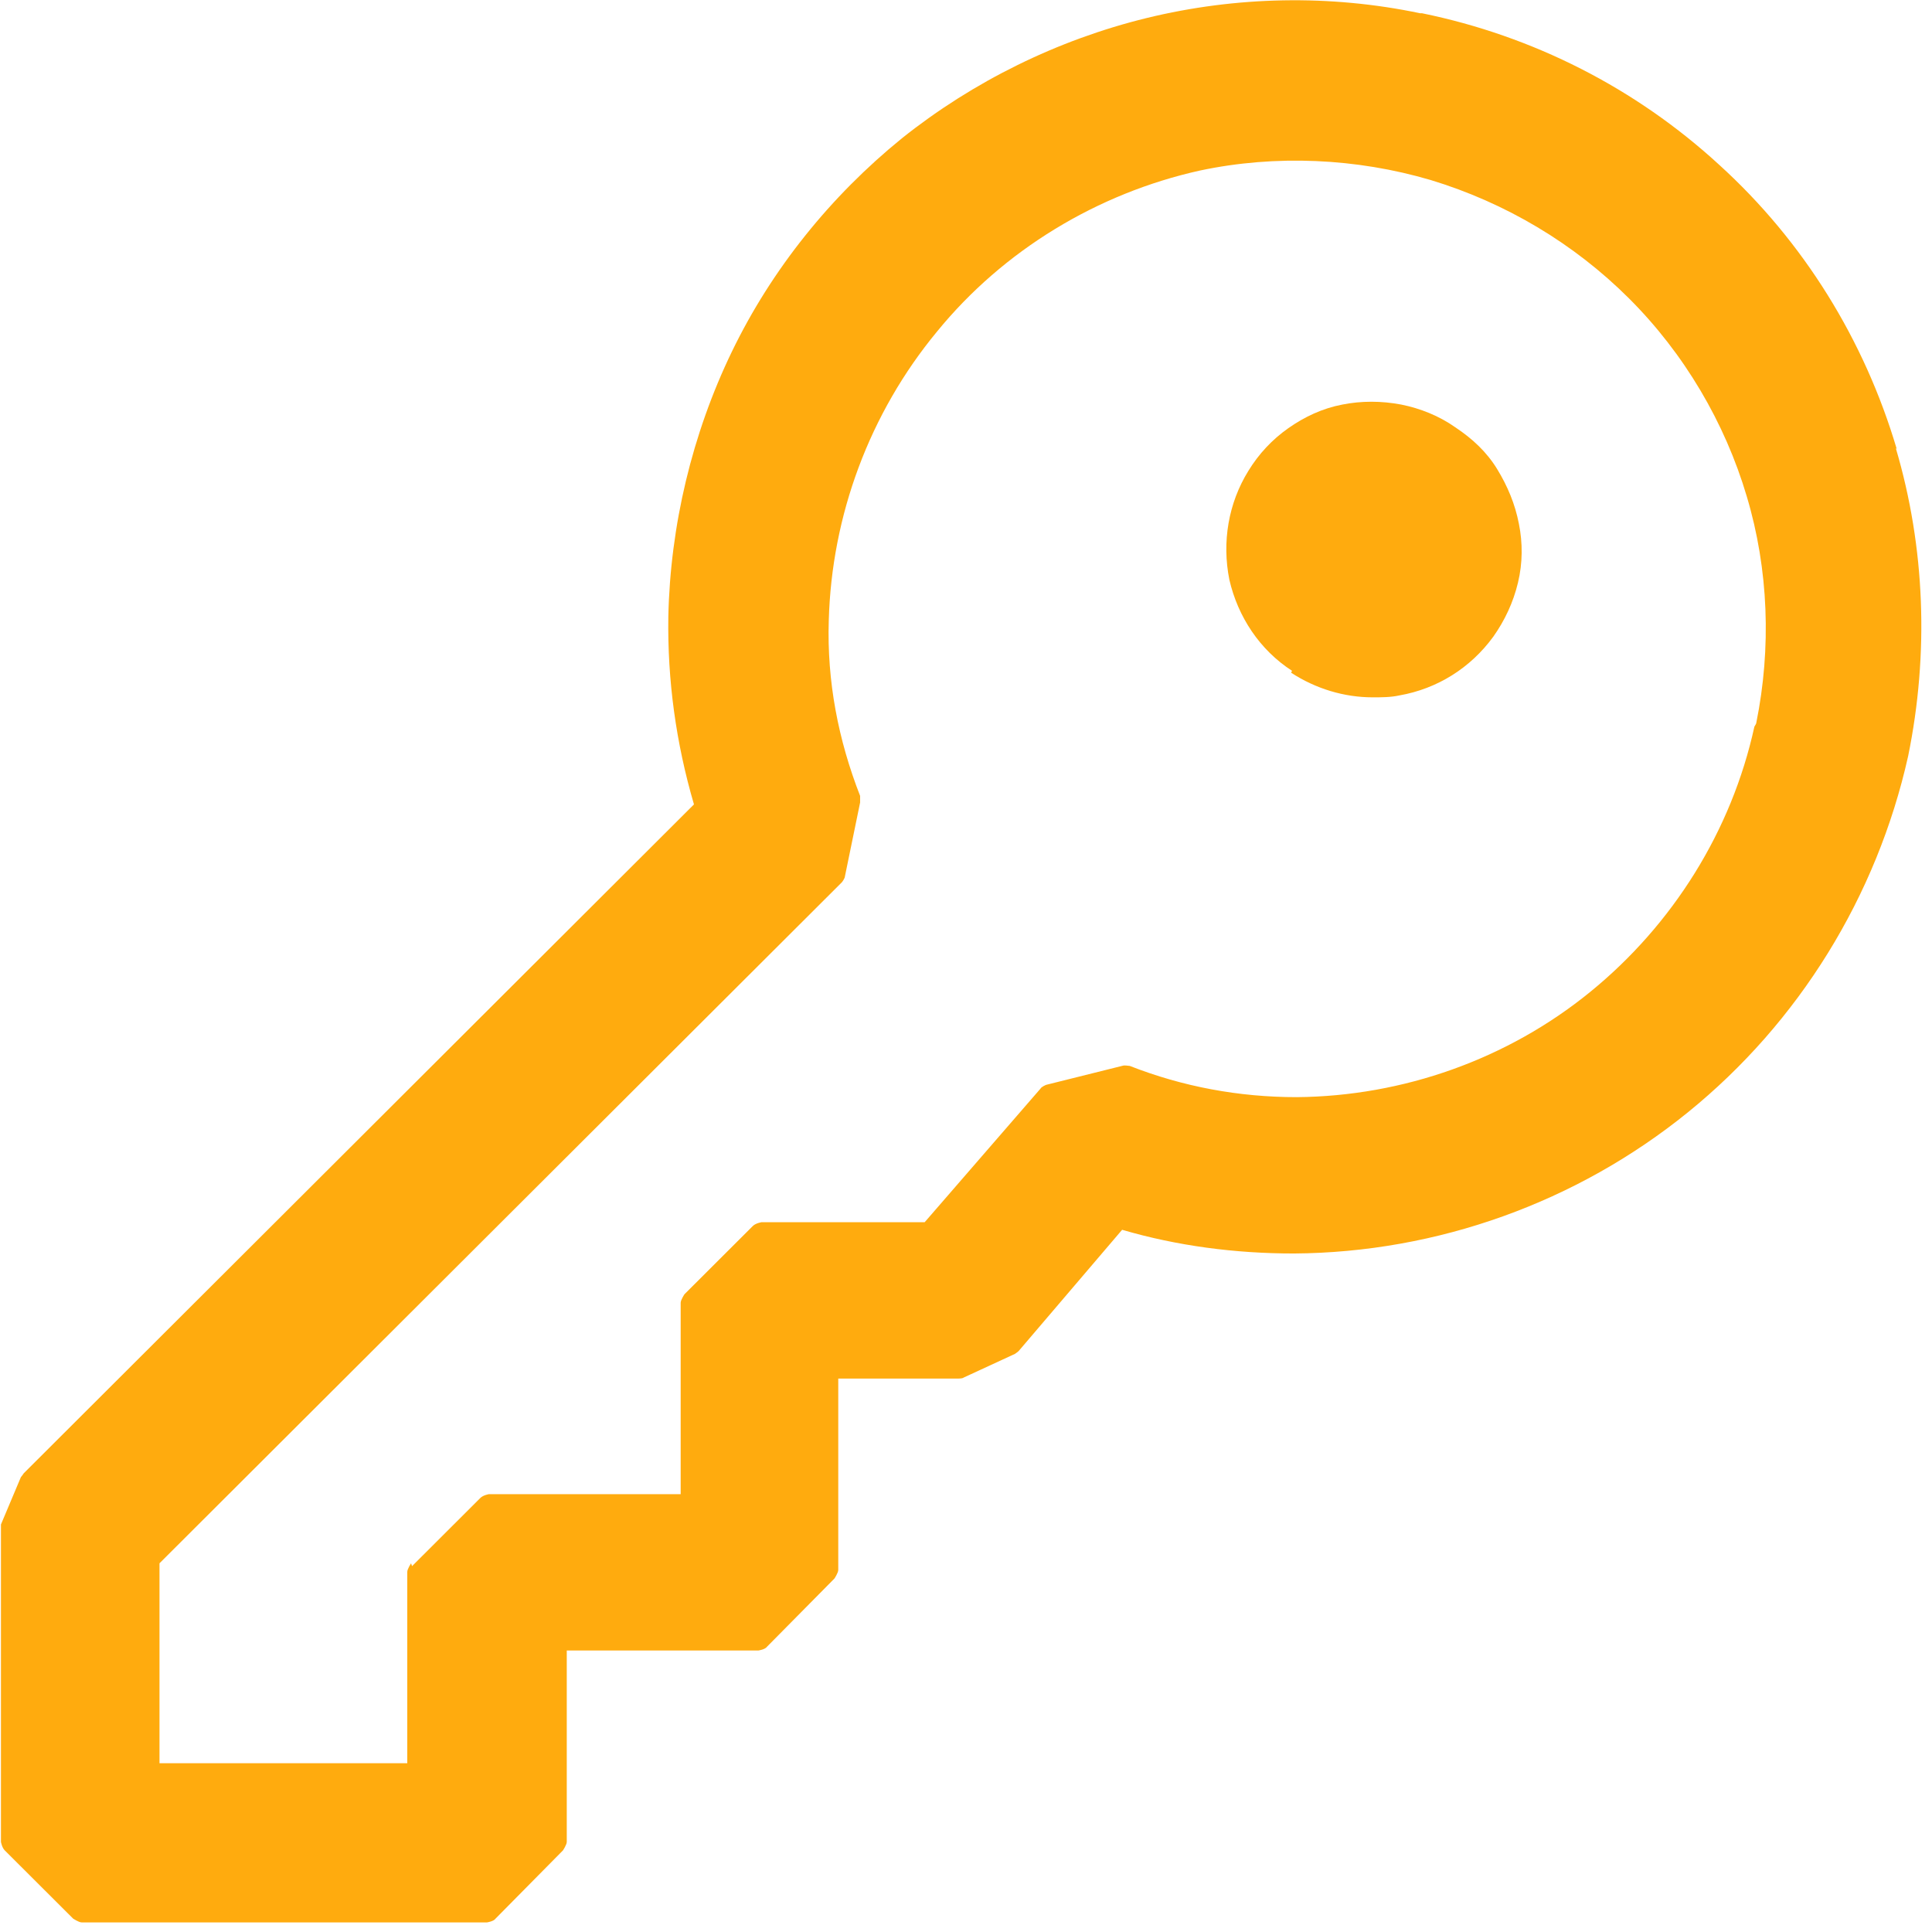 <?xml version="1.0" encoding="utf-8"?>
<svg xmlns="http://www.w3.org/2000/svg" fill="none" height="100%" overflow="visible" preserveAspectRatio="none" style="display: block;" viewBox="0 0 67 67" width="100%">
<g clip-path="url(#clip0_0_372)" id="Frame">
<path d="M65.778 15.574C64.659 11.796 62.552 8.379 59.622 5.717C56.725 3.056 53.169 1.249 49.317 0.46H49.251C46.124 -0.197 42.865 -0.131 39.77 0.624C36.675 1.38 33.745 2.826 31.276 4.797C28.807 6.802 26.766 9.331 25.383 12.19C24 15.049 23.243 18.236 23.177 21.39C23.144 23.591 23.441 25.76 24.066 27.896L0.823 51.093C0.823 51.093 0.758 51.191 0.725 51.224L0.033 52.867C0.033 52.867 0.033 52.965 0.033 53.031V63.874C0.033 63.874 0.066 64.071 0.165 64.17L2.535 66.535C2.535 66.535 2.733 66.667 2.832 66.667H16.889C16.889 66.667 17.12 66.634 17.186 66.535L19.523 64.17C19.523 64.17 19.655 63.972 19.655 63.874V57.237H26.305C26.305 57.237 26.535 57.204 26.601 57.105L28.939 54.74C28.939 54.74 29.07 54.543 29.07 54.444V47.807H33.251C33.251 47.807 33.383 47.807 33.416 47.774L35.194 46.953C35.194 46.953 35.293 46.887 35.325 46.854L38.914 42.648C40.824 43.207 42.832 43.47 44.873 43.47C49.844 43.437 54.684 41.696 58.535 38.574C62.387 35.453 65.087 31.083 66.173 26.22C66.897 22.671 66.766 18.991 65.745 15.541L65.778 15.574ZM14.256 54.214C14.256 54.214 14.124 54.411 14.124 54.51V61.147H5.531V54.214L29.202 30.59C29.202 30.59 29.301 30.459 29.301 30.393L29.828 27.83C29.828 27.83 29.828 27.666 29.828 27.6C29.07 25.661 28.675 23.624 28.741 21.521C28.84 17.874 30.157 14.326 32.494 11.5C34.799 8.674 38.058 6.703 41.614 5.914C44.247 5.356 47.046 5.487 49.614 6.243C52.214 7.032 54.585 8.444 56.494 10.35C58.404 12.256 59.819 14.654 60.577 17.217C61.334 19.747 61.432 22.474 60.906 25.07C60.906 25.103 60.873 25.136 60.84 25.201C60.05 28.816 58.009 32.069 55.144 34.401C52.28 36.734 48.659 38.016 44.972 38.048C42.963 38.048 41.021 37.687 39.177 36.964C39.111 36.964 39.013 36.931 38.914 36.964L36.28 37.621C36.28 37.621 36.116 37.687 36.083 37.753L32.066 42.386H26.404C26.404 42.386 26.206 42.418 26.107 42.517L23.737 44.883C23.737 44.883 23.605 45.08 23.605 45.178V51.816H16.955C16.955 51.816 16.758 51.848 16.659 51.947L14.289 54.313L14.256 54.214Z" fill="#FFAB0E" id="Vector"/>
<path d="M44.774 23.328C45.63 23.887 46.617 24.183 47.605 24.183C47.901 24.183 48.23 24.183 48.527 24.117C49.844 23.887 50.996 23.164 51.786 22.08C52.181 21.521 52.477 20.897 52.642 20.207C52.807 19.517 52.807 18.827 52.675 18.17C52.543 17.48 52.28 16.856 51.918 16.264C51.556 15.673 51.062 15.213 50.469 14.819C49.91 14.424 49.251 14.161 48.593 14.03C47.901 13.899 47.21 13.899 46.551 14.03C45.86 14.161 45.235 14.457 44.675 14.851C44.115 15.246 43.654 15.739 43.292 16.33C42.601 17.447 42.37 18.794 42.634 20.108C42.93 21.39 43.687 22.54 44.807 23.263L44.774 23.328Z" fill="#FFAB0E" id="Vector_2"/>
</g>
<defs>
<clipPath id="clip0_0_372">
<rect fill="white" height="66.667" width="66.667"/>
</clipPath>
</defs>
</svg>